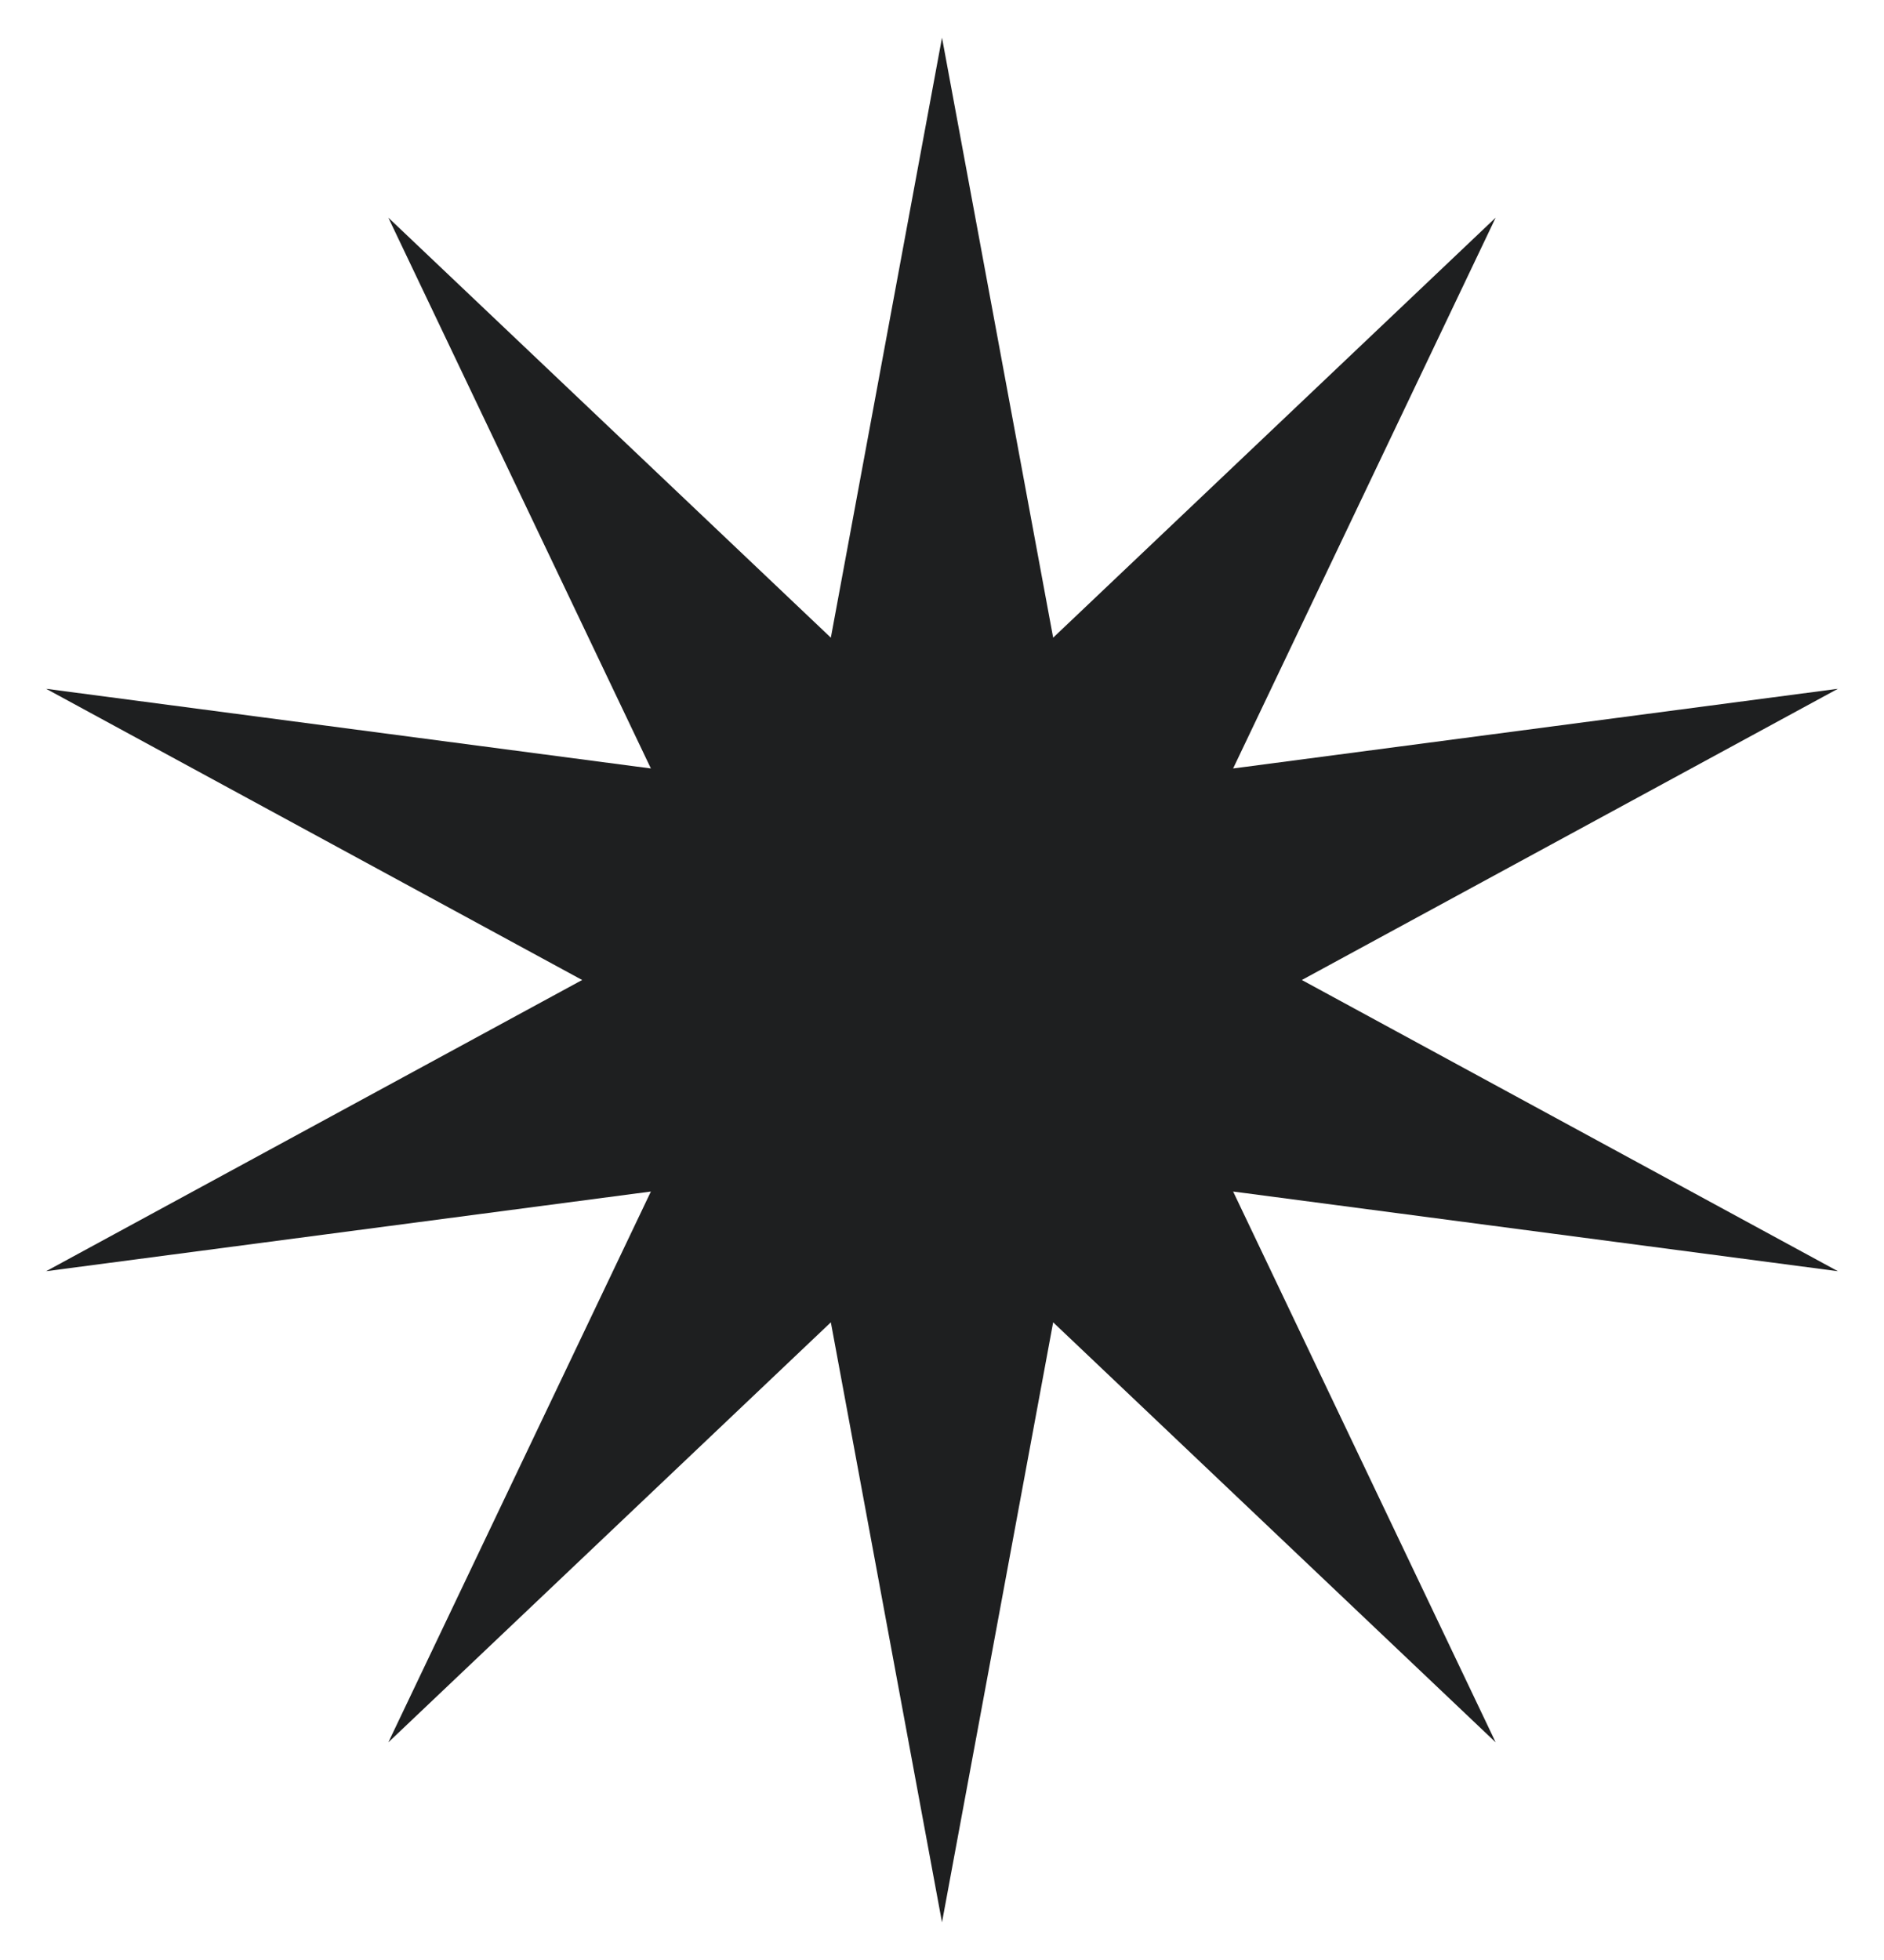 <svg width="25" height="26" viewBox="0 0 25 26" fill="none" xmlns="http://www.w3.org/2000/svg">
<path id="Star 1" d="M12.5 0.5L13.975 8.459L19.847 2.887L16.363 10.194L24.388 9.137L17.275 13L24.388 16.863L16.363 15.806L19.847 23.113L13.975 17.541L12.5 25.5L11.025 17.541L5.153 23.113L8.637 15.806L0.612 16.863L7.725 13L0.612 9.137L8.637 10.194L5.153 2.887L11.025 8.459L12.5 0.5Z" fill="#1E1F20"/>
</svg>
